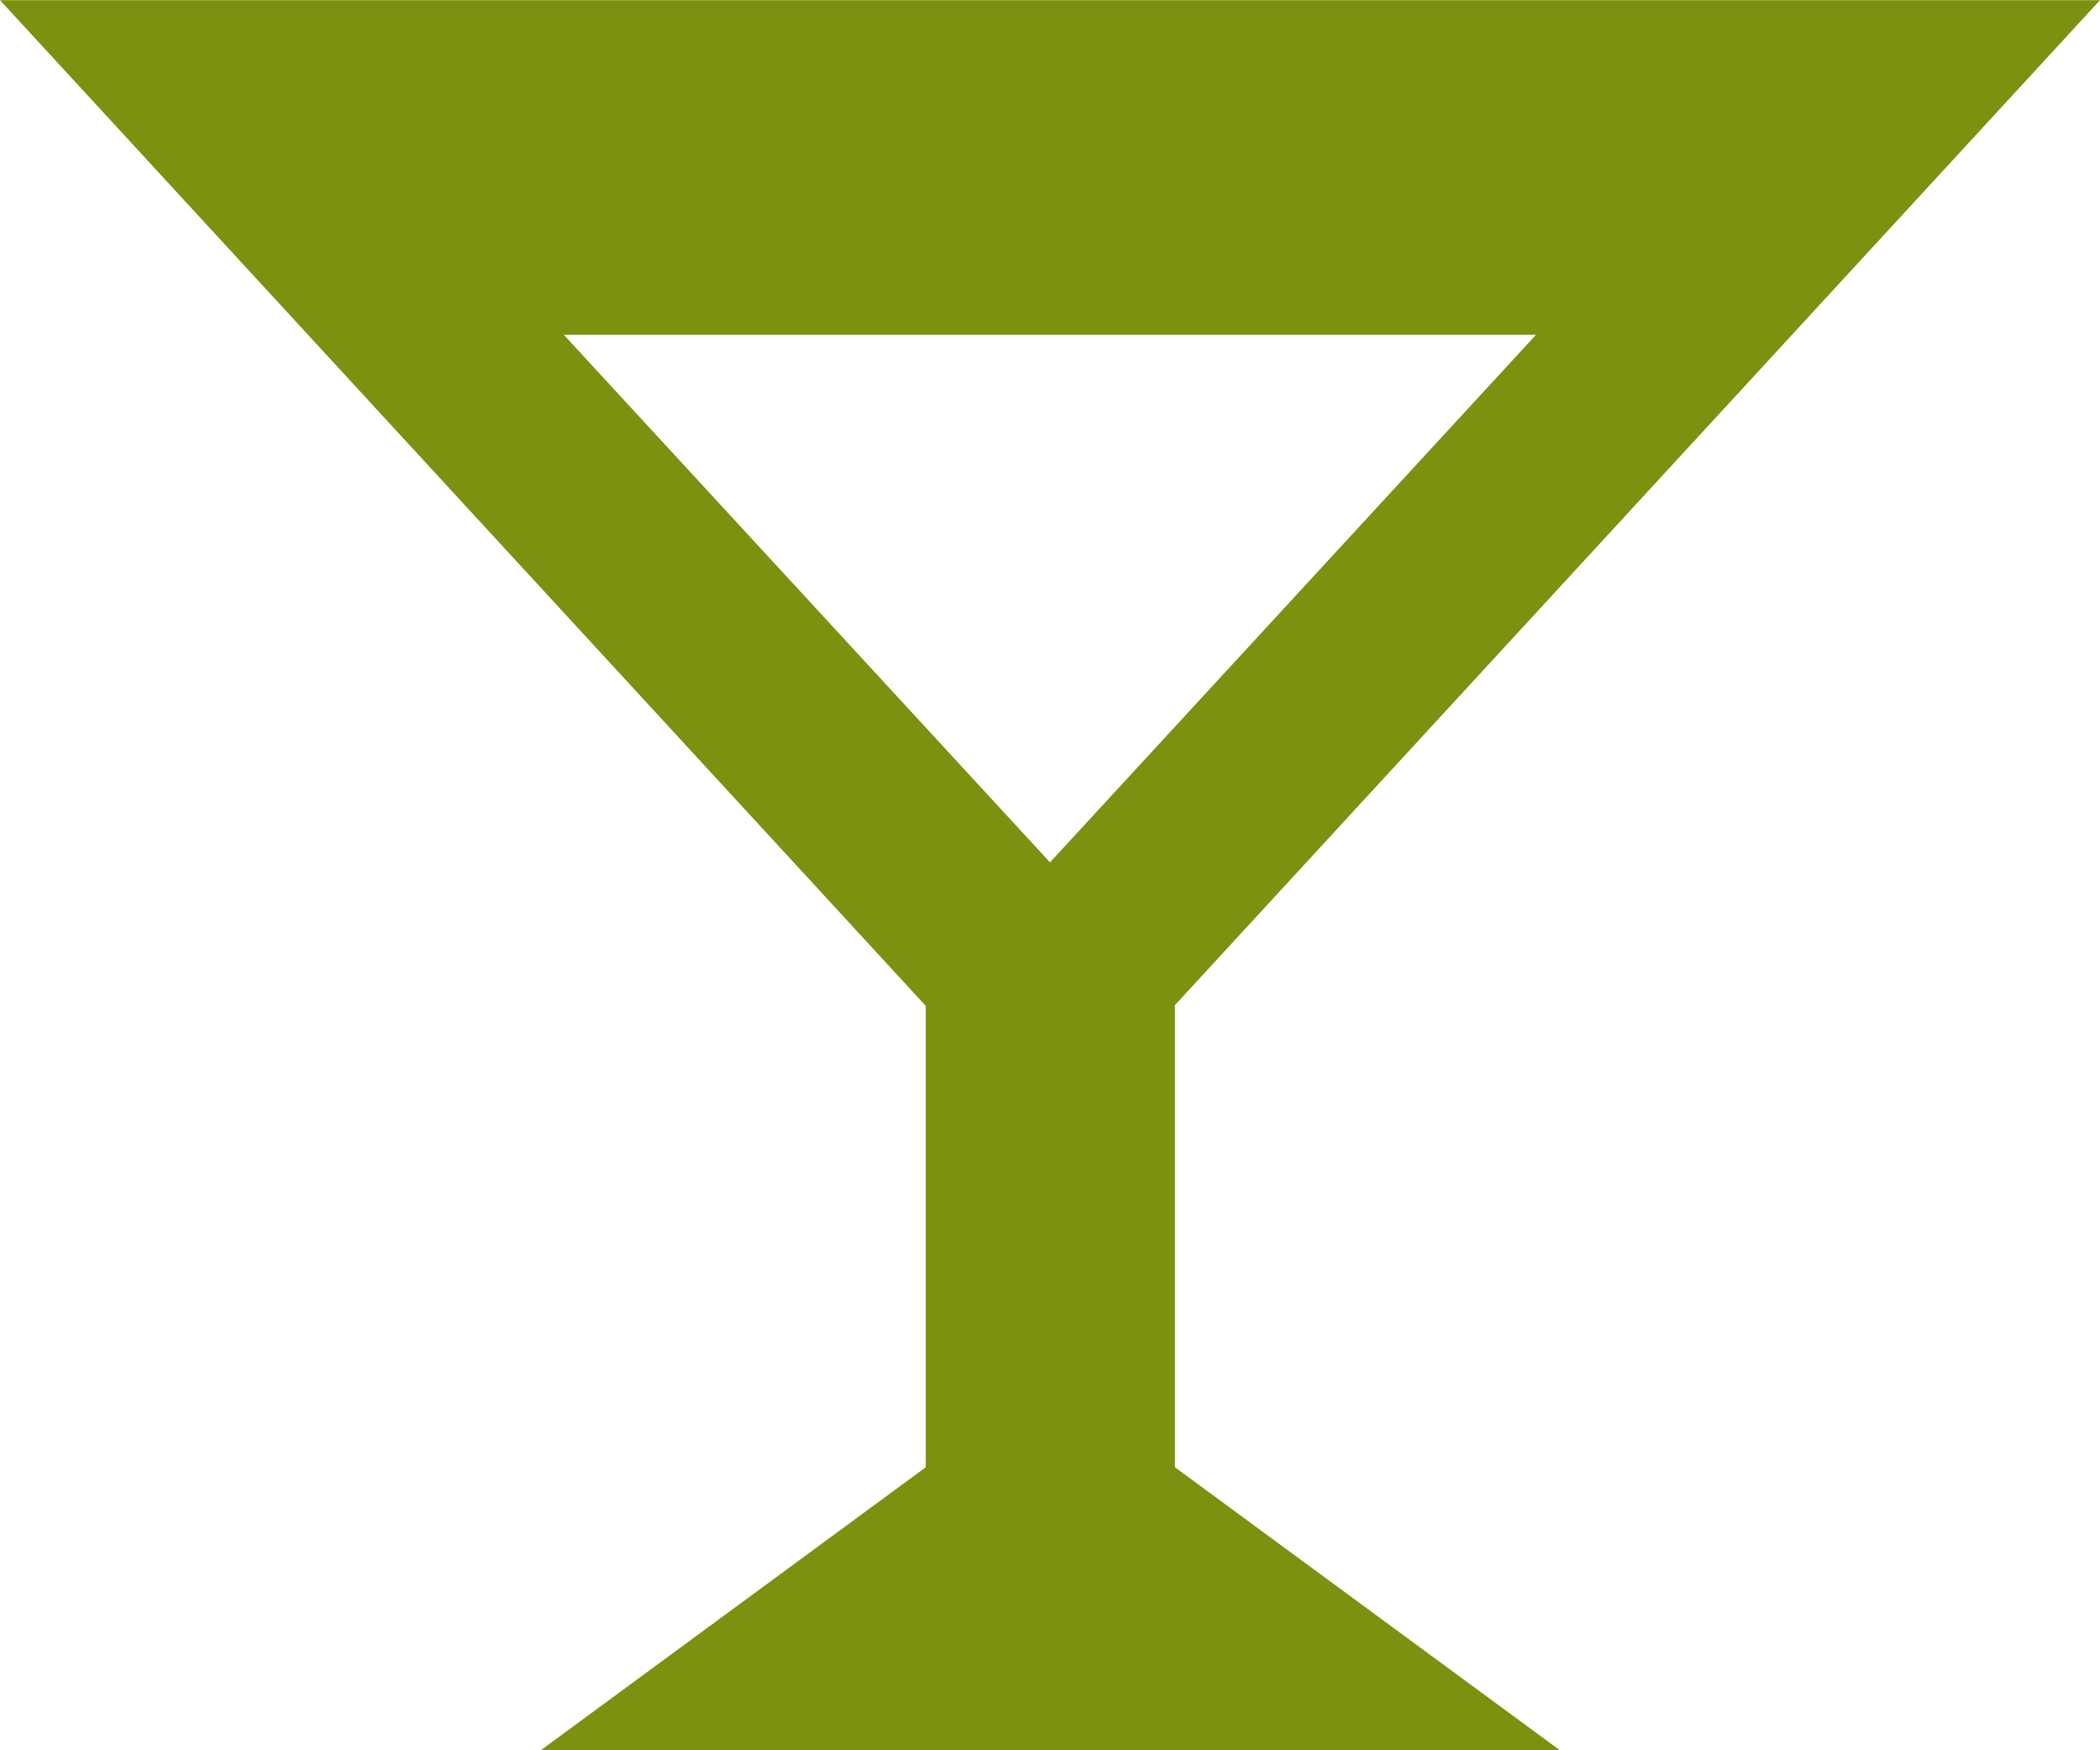 <svg xmlns="http://www.w3.org/2000/svg" width="12" height="10" viewBox="0 0 12 10">
  <g id="グループ_316" data-name="グループ 316" transform="translate(0 -31.873)">
    <path id="パス_217" data-name="パス 217" d="M6.71,37.62,12,31.874H0L5.29,37.62v2.636l-2.2,1.617H8.914l-2.2-1.617V37.62ZM3.222,33.786H8.777L6,36.8Z" fill="#7a920f"/>
  </g>
</svg>
